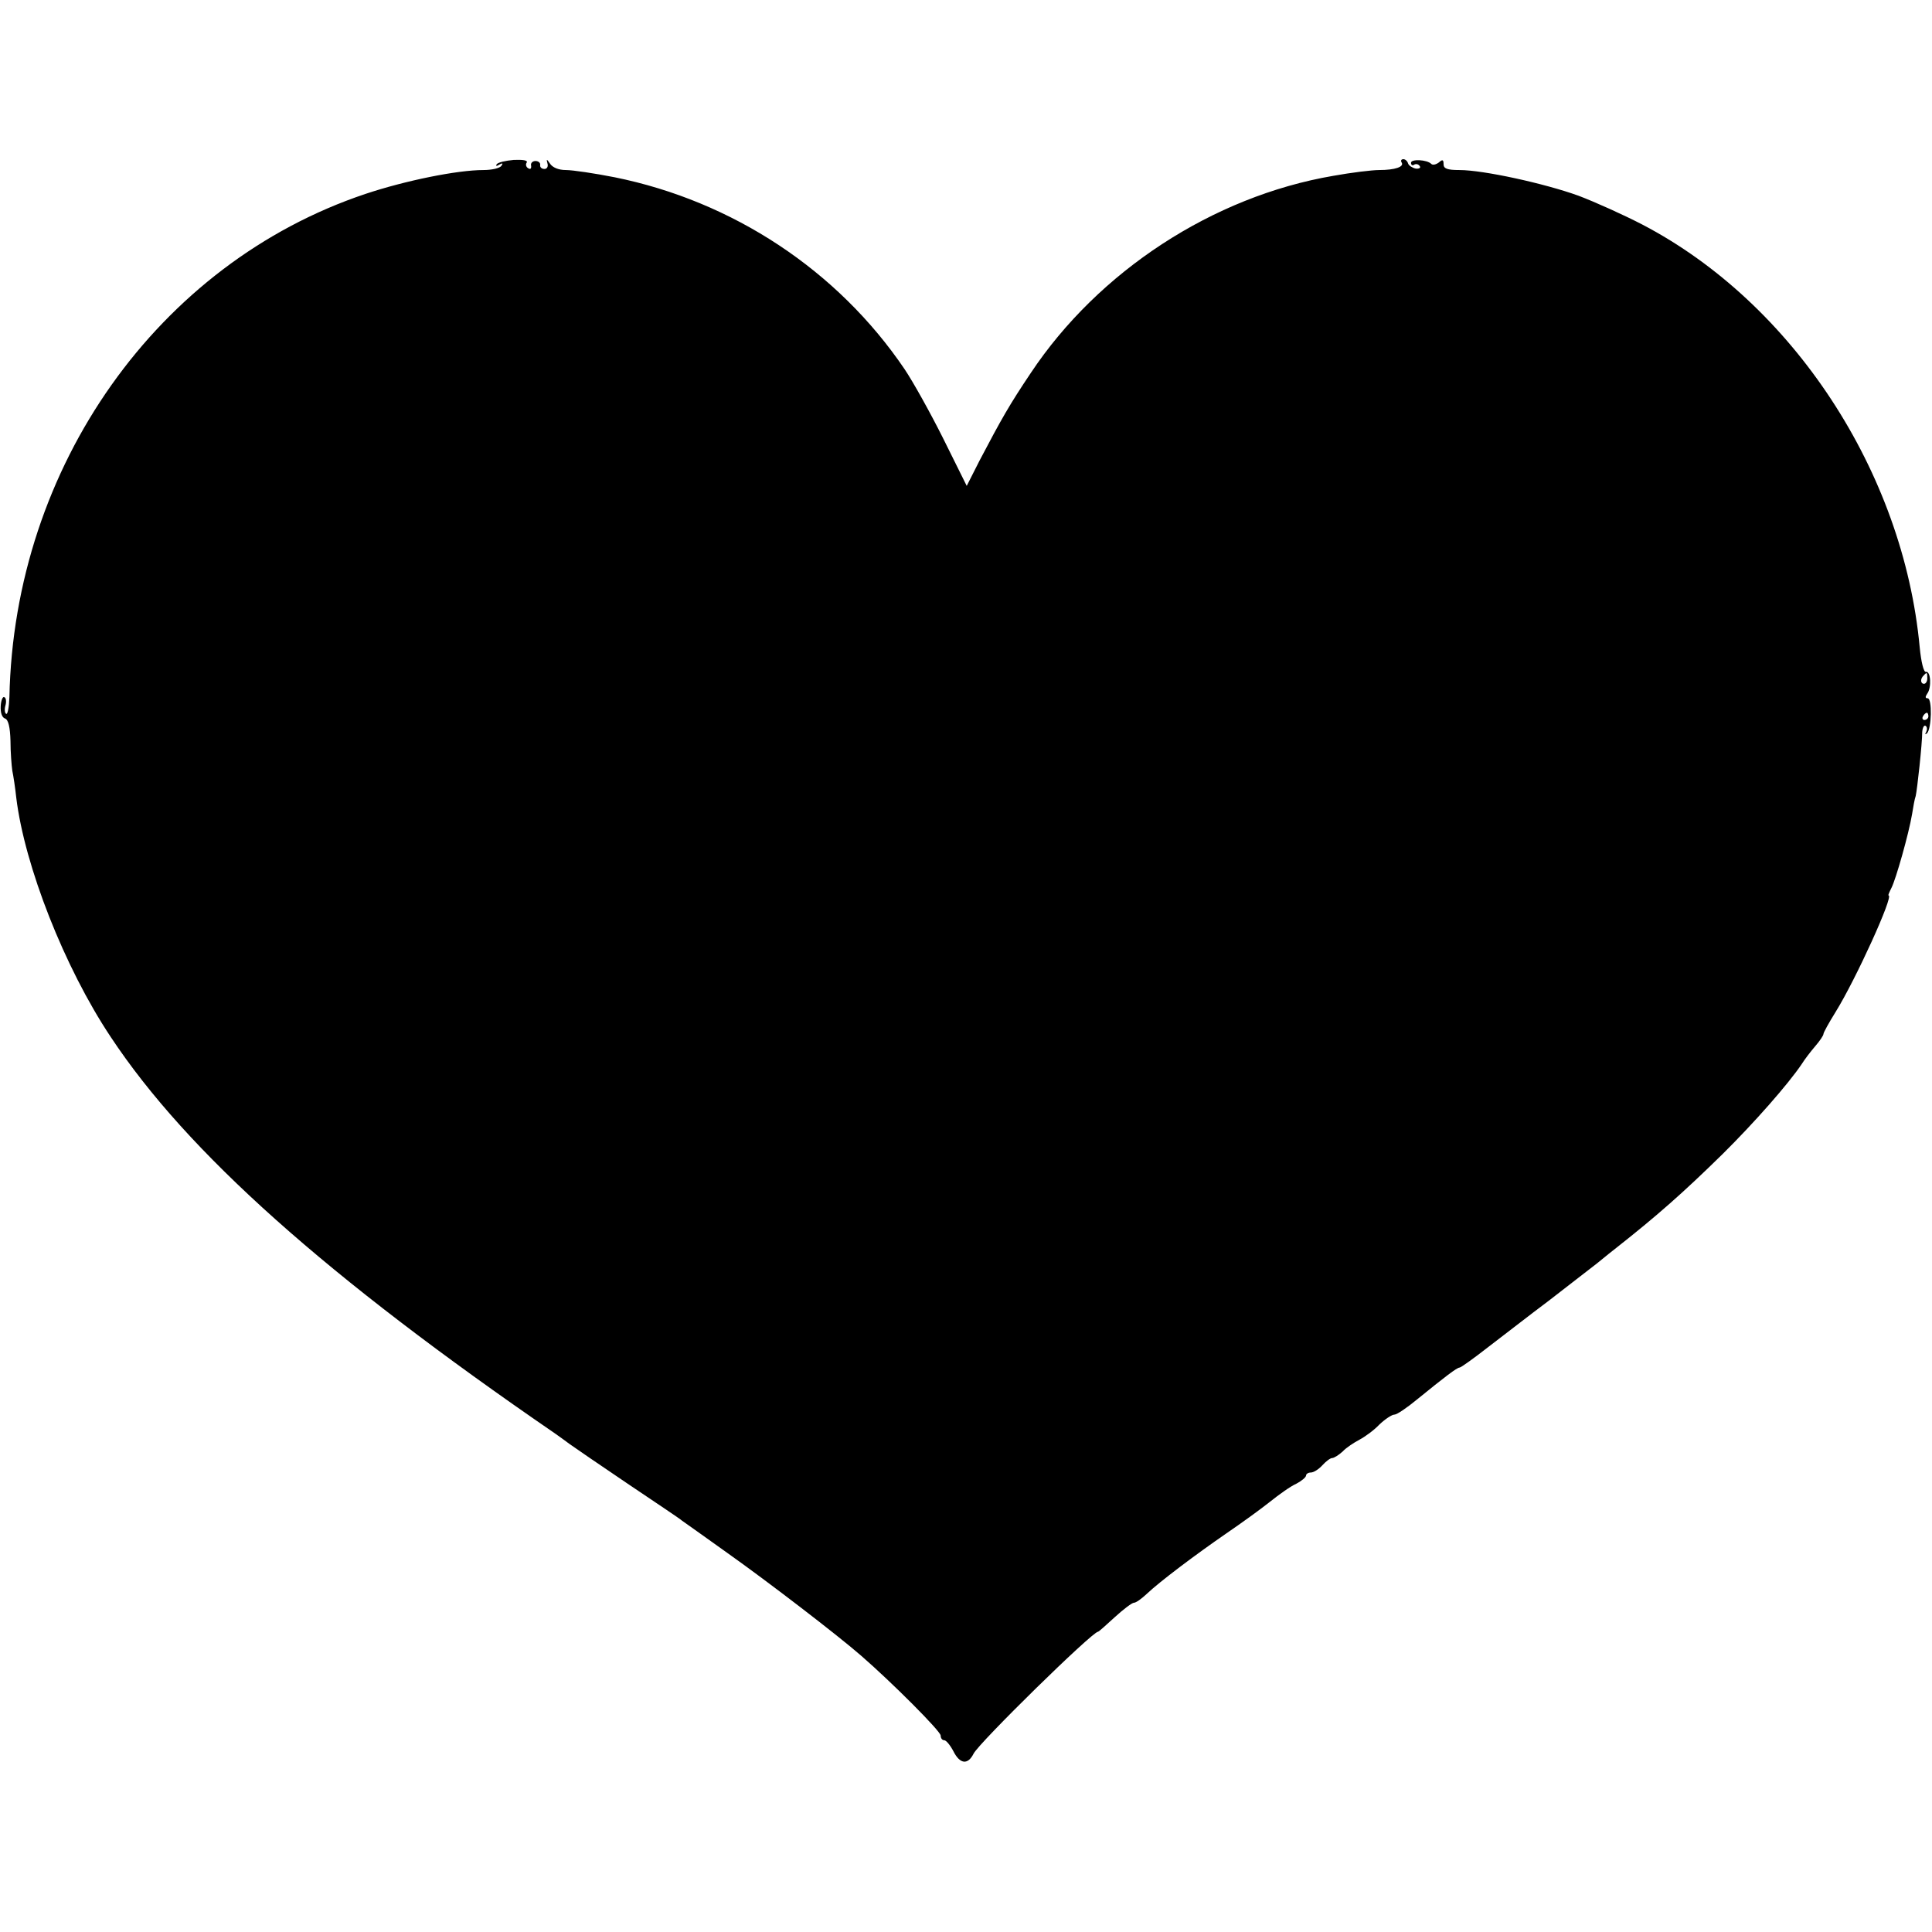 <?xml version="1.0" standalone="no"?>
<!DOCTYPE svg PUBLIC "-//W3C//DTD SVG 20010904//EN"
 "http://www.w3.org/TR/2001/REC-SVG-20010904/DTD/svg10.dtd">
<svg version="1.0" xmlns="http://www.w3.org/2000/svg"
 width="534pt" height="534pt" viewBox="0 0 534 534"
 preserveAspectRatio="xMidYMid meet">
<g transform="translate(0,534) scale(0.1,-0.1)"
fill="#000000" stroke="none">
<path d="M1373 4886 c-4 -5 0 -6 7 -1 9 5 11 4 6 -3 -4 -7 -27 -12 -50 -12
-72 0 -215 -29 -326 -66 -573 -192 -971 -753 -984 -1391 -1 -28 -5 -49 -9 -46
-4 2 -5 13 -2 23 3 10 2 21 -3 23 -4 3 -9 -8 -10 -24 -1 -18 3 -32 12 -35 9
-3 14 -24 15 -62 0 -31 3 -68 5 -82 3 -14 8 -47 11 -75 23 -188 133 -469 261
-661 211 -319 597 -663 1228 -1096 10 -7 28 -20 40 -29 11 -8 84 -58 161 -110
77 -52 145 -97 150 -102 6 -4 62 -44 125 -89 113 -80 307 -229 371 -285 84
-73 219 -208 219 -220 0 -7 4 -13 10 -13 5 0 16 -13 25 -30 18 -36 40 -39 56
-7 16 31 328 337 344 337 2 0 22 18 46 40 24 22 48 40 53 40 6 0 21 11 35 24
37 35 134 108 221 168 41 28 95 67 120 87 25 20 57 43 73 50 15 8 27 18 27 23
0 4 6 8 13 8 8 0 22 9 32 20 10 11 22 20 27 20 5 0 18 8 29 18 10 11 32 25 47
33 15 8 40 26 55 42 16 15 34 27 41 27 7 0 35 19 64 43 75 61 109 87 116 87 4
0 40 26 81 58 41 31 115 89 166 127 50 39 110 85 133 103 22 18 48 39 56 45
109 86 182 150 291 257 88 87 182 194 219 249 8 13 25 35 37 49 13 15 23 30
23 34 0 4 15 31 33 60 56 90 162 323 147 323 -2 0 2 9 8 21 12 23 48 150 57
204 3 19 7 42 10 50 4 17 18 144 18 177 1 12 5 19 9 17 5 -3 5 -11 2 -17 -4
-7 -3 -8 2 -4 13 12 15 97 2 97 -7 0 -7 4 -1 13 12 16 10 63 -4 60 -6 -1 -13
27 -17 68 -45 485 -351 951 -766 1168 -52 27 -132 63 -177 80 -94 34 -263 71
-329 71 -34 0 -44 4 -44 16 0 13 -3 14 -13 5 -8 -6 -17 -8 -21 -4 -12 12 -56
14 -56 3 0 -6 4 -9 9 -5 5 3 12 1 15 -4 4 -5 -2 -8 -11 -7 -9 2 -19 8 -21 14
-2 7 -8 12 -13 12 -6 0 -8 -4 -5 -9 8 -12 -18 -21 -62 -21 -20 0 -77 -7 -127
-16 -333 -57 -649 -264 -836 -545 -59 -88 -80 -125 -141 -241 l-36 -71 -65
131 c-36 72 -84 158 -107 192 -185 273 -475 464 -801 530 -56 11 -116 20 -135
20 -20 0 -37 7 -44 18 -9 13 -10 13 -7 1 3 -9 -1 -16 -8 -16 -8 0 -13 5 -12
11 1 6 -5 11 -13 11 -8 0 -14 -6 -12 -13 1 -8 -2 -11 -8 -7 -6 3 -8 11 -4 16
3 6 -11 8 -36 7 -23 -2 -44 -7 -47 -12z m3954 -1421 c0 -8 -4 -15 -9 -15 -10
0 -11 14 -1 23 9 10 10 9 10 -8z m3 -105 c0 -5 -5 -10 -11 -10 -5 0 -7 5 -4
10 3 6 8 10 11 10 2 0 4 -4 4 -10z"/>
</g>
</svg>
